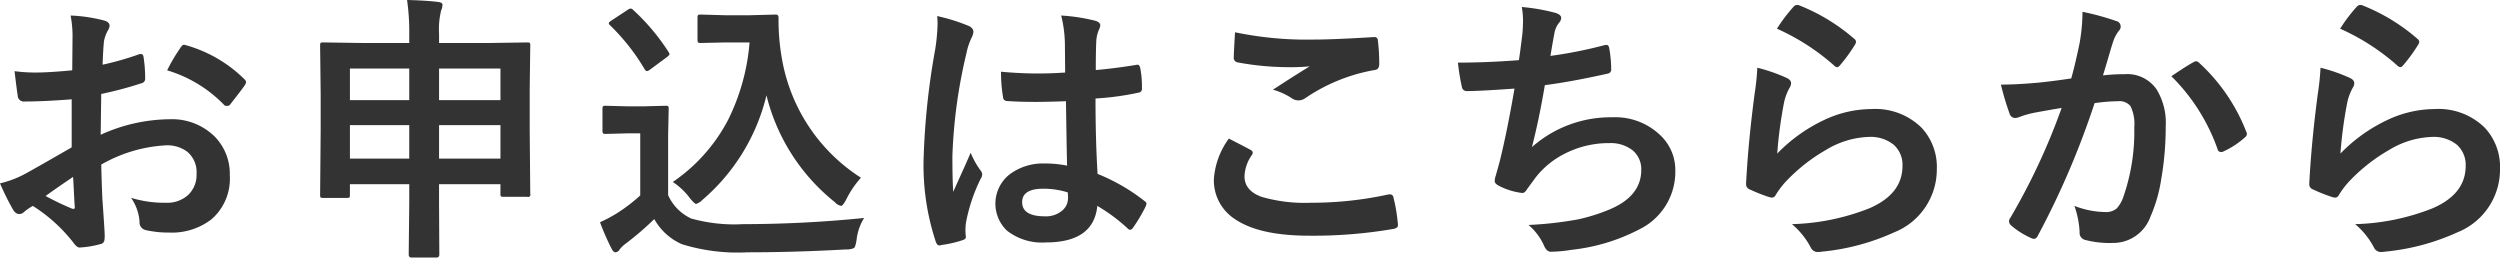 <svg xmlns="http://www.w3.org/2000/svg" width="204.425" height="21.057" viewBox="0 0 204.425 21.057">
  <defs>
    <style>
      .a {
        fill: #333;
      }
    </style>
  </defs>
  <g>
    <path class="a" d="M5.907,5.75,5.93,3.122A8.737,8.737,0,0,0,5.772,1.269a12.993,12.993,0,0,1,2.729.404q.461.124.46.438a.829.829,0,0,1-.135.371,2.923,2.923,0,0,0-.326.898Q8.434,4.043,8.389,5.29a23.818,23.818,0,0,0,2.954-.842A.457.457,0,0,1,11.5,4.414q.202,0,.236.236a11.58,11.58,0,0,1,.135,1.786.366.366,0,0,1-.303.371,30.872,30.872,0,0,1-3.29.876l-.045,3.336a13.858,13.858,0,0,1,5.66-1.269,4.963,4.963,0,0,1,3.684,1.438,4.341,4.341,0,0,1,1.213,3.156,4.38,4.38,0,0,1-1.505,3.594,5.317,5.317,0,0,1-3.482,1.078,8.285,8.285,0,0,1-1.887-.202.643.643,0,0,1-.505-.696,3.859,3.859,0,0,0-.696-1.943,9.255,9.255,0,0,0,2.875.404,2.515,2.515,0,0,0,1.808-.651,2.258,2.258,0,0,0,.674-1.718,2.172,2.172,0,0,0-.752-1.797,2.74,2.74,0,0,0-1.774-.528,11.889,11.889,0,0,0-5.267,1.572q.034,1.472.09,2.763.191,2.684.191,2.987a2.103,2.103,0,0,1-.034.494.393.393,0,0,1-.314.258,7.94,7.94,0,0,1-1.696.281q-.225.022-.562-.46a13.062,13.062,0,0,0-3.268-2.942,4.023,4.023,0,0,0-.73.505.557.557,0,0,1-.393.157q-.28,0-.505-.371A21.371,21.371,0,0,1,0,14.993a8.206,8.206,0,0,0,2.111-.809q1.044-.573,3.751-2.134V8.12q-2.302.18-3.863.18a.493.493,0,0,1-.55-.483q-.09-.55-.258-1.999A12.372,12.372,0,0,0,2.987,5.93Q3.975,5.93,5.907,5.75Zm.067,8.715q-1.46.989-2.246,1.561a22.616,22.616,0,0,0,2.156,1.033.475.475,0,0,0,.123.022c.075,0,.112-.045.112-.135a.217.217,0,0,0-.011-.067q-.023-.348-.067-1.235Q5.997,14.746,5.975,14.465ZM13.668,5.75a14.198,14.198,0,0,1,1.056-1.797q.18-.292.303-.292a.494.494,0,0,1,.09.011A11.056,11.056,0,0,1,19.99,6.48a.407.407,0,0,1,.135.236.781.781,0,0,1-.09.225q-.191.292-.651.876-.505.651-.595.764c-.038.052-.12.079-.247.079-.112,0-.184-.026-.213-.079A10.79,10.79,0,0,0,13.668,5.75Z"/>
    <path class="a" d="M33.285,0q1.493.034,2.527.157.371.045.371.225A1.278,1.278,0,0,1,36.07.865a6.383,6.383,0,0,0-.168,1.887v.764h4.054L43.101,3.47c.127,0,.202.015.225.045a.419.419,0,0,1,.034.213L43.314,7.266V10.624l.045,5.222a.188.188,0,0,1-.247.247H41.18c-.128,0-.202-.015-.225-.045a.385.385,0,0,1-.034-.202V15.06h-5.02v1.494l.022,4.256q0,.247-.225.247H33.645q-.225,0-.225-.247l.045-4.234V15.06H28.613v.876c0,.12-.015.191-.045.213a.418.418,0,0,1-.213.034H26.423c-.12,0-.191-.015-.213-.045a.386.386,0,0,1-.034-.202l.045-5.245V7.704l-.045-3.976q0-.191.045-.225a.418.418,0,0,1,.213-.034l3.144.045h3.886V2.796A17.913,17.913,0,0,0,33.285,0ZM28.613,5.604V8.187h4.851V5.604Zm0,7.367h4.851v-2.74H28.613ZM40.922,5.604h-5.02V8.187h5.02Zm-5.02,7.367h5.02v-2.74h-5.02Z"/>
    <path class="a" d="M70.659,17.823A4.284,4.284,0,0,0,70.041,19.62q-.09.573-.213.663a1.408,1.408,0,0,1-.64.112q-4.167.236-8.052.236a15.468,15.468,0,0,1-5.379-.663,4.786,4.786,0,0,1-2.257-2.055,24.236,24.236,0,0,1-2.37,2.033,2.38,2.38,0,0,0-.46.449.429.429,0,0,1-.337.236c-.12,0-.229-.101-.326-.303a19.332,19.332,0,0,1-.943-2.156,12.572,12.572,0,0,0,1.359-.719A13.769,13.769,0,0,0,52.353,15.981V10.905H51.23l-1.685.045c-.135,0-.213-.018-.236-.056a.356.356,0,0,1-.045-.225V8.895c0-.12.019-.191.056-.213a.453.453,0,0,1,.225-.034l1.685.045h1.471l1.718-.045a.356.356,0,0,1,.225.045.387.387,0,0,1,.034.202l-.045,2.19v4.874A3.831,3.831,0,0,0,56.52,17.868a13.107,13.107,0,0,0,4.256.46A98.64,98.64,0,0,0,70.659,17.823ZM49.882,2.066a.276.276,0,0,1-.101-.169q0-.078.225-.225l1.28-.842a.761.761,0,0,1,.281-.135.348.348,0,0,1,.202.112,17.339,17.339,0,0,1,2.886,3.425.44.44,0,0,1,.09.191q0,.09-.213.247L53.195,5.66a.781.781,0,0,1-.292.157q-.09,0-.191-.157A17.09,17.09,0,0,0,49.882,2.066ZM55.015,14.88A13.963,13.963,0,0,0,59.541,9.793,17.332,17.332,0,0,0,61.292,3.47h-1.999l-1.977.045c-.135,0-.213-.018-.236-.056a.331.331,0,0,1-.045-.213V1.449q0-.191.056-.225a.454.454,0,0,1,.225-.034l1.977.056h2.044l2.1-.056q.225,0,.225.258a17.962,17.962,0,0,0,.281,3.38,14.464,14.464,0,0,0,2.37,5.772A14.387,14.387,0,0,0,70.4,14.532a7.904,7.904,0,0,0-1.213,1.797q-.27.505-.415.505a.913.913,0,0,1-.505-.303,16.092,16.092,0,0,1-5.593-8.737,16.256,16.256,0,0,1-5.245,8.558,1.331,1.331,0,0,1-.505.326q-.112,0-.483-.438A5.552,5.552,0,0,0,55.015,14.88Z"/>
    <path class="a" d="M76.631,1.314a15.333,15.333,0,0,1,2.617.82q.348.191.348.46A1.217,1.217,0,0,1,79.439,3.1a5.308,5.308,0,0,0-.416,1.269,41.754,41.754,0,0,0-1.145,8.378q0,1.977.067,2.942.168-.382.752-1.673.415-.91.674-1.527A6.727,6.727,0,0,0,80.18,13.937a.528.528,0,0,1,.135.326.725.725,0,0,1-.135.371A14.076,14.076,0,0,0,79.001,18.126a4.254,4.254,0,0,0-.022,1.224v.045q0,.157-.281.247a9.43,9.43,0,0,1-1.718.393.664.664,0,0,1-.18.034q-.169,0-.281-.303a19.839,19.839,0,0,1-.988-7.019,59.691,59.691,0,0,1,.943-8.726,15.647,15.647,0,0,0,.191-2.066A5.603,5.603,0,0,0,76.631,1.314Zm10.624,12.23q-.044-1.898-.09-5.267-1.617.056-2.527.056-1.236,0-2.212-.067-.382,0-.404-.303a12.24,12.24,0,0,1-.169-2.1q1.527.146,3.066.146,1.078,0,2.179-.079l-.022-2.415a10.233,10.233,0,0,0-.303-2.246,15.069,15.069,0,0,1,2.785.427q.415.124.415.393a1.523,1.523,0,0,1-.135.393,2.674,2.674,0,0,0-.19.809q-.045.775-.045,2.437,1.538-.135,3.268-.415a.639.639,0,0,1,.146-.022c.111,0,.186.097.225.292a8.096,8.096,0,0,1,.135,1.64.304.304,0,0,1-.259.348,22.823,22.823,0,0,1-3.538.483q0,3.392.169,6.166a15.579,15.579,0,0,1,3.818,2.201c.12.083.18.161.18.236a.68.68,0,0,1-.067.225,13.112,13.112,0,0,1-1.056,1.774.301.301,0,0,1-.214.135.307.307,0,0,1-.201-.112,14.173,14.173,0,0,0-2.482-1.842q-.293,2.988-4.212,2.987a4.632,4.632,0,0,1-3.189-.977,3.046,3.046,0,0,1,.359-4.683,4.58,4.58,0,0,1,2.74-.797A9.217,9.217,0,0,1,87.255,13.544Zm.057,2.19a6.566,6.566,0,0,0-2-.303q-1.729,0-1.73,1.101,0,1.157,1.864,1.157a2.042,2.042,0,0,0,1.437-.494,1.312,1.312,0,0,0,.449-1A3.932,3.932,0,0,0,87.312,15.734Z"/>
    <path class="a" d="M100.483,11.332q.886.449,1.774.921c.119.067.18.142.18.225a.39.39,0,0,1-.067.191,3.212,3.212,0,0,0-.606,1.752q0,1.179,1.426,1.685a12.716,12.716,0,0,0,4.032.472,29.213,29.213,0,0,0,6.233-.663,1.179,1.179,0,0,1,.201-.022.268.268,0,0,1,.281.236,13.117,13.117,0,0,1,.371,2.246v.045q0,.236-.394.303a38.549,38.549,0,0,1-6.862.55q-4.087,0-6.075-1.359a3.768,3.768,0,0,1-1.718-3.291A6.373,6.373,0,0,1,100.483,11.332Zm.505-8.692a28.832,28.832,0,0,0,6.458.595q1.583,0,4.874-.202h.067a.258.258,0,0,1,.28.258,15.388,15.388,0,0,1,.113,1.954q0,.449-.394.483a14.469,14.469,0,0,0-5.626,2.28.989.989,0,0,1-.584.202,1.004,1.004,0,0,1-.483-.135,5.457,5.457,0,0,0-1.606-.741q1.877-1.224,3.01-1.909a17.103,17.103,0,0,1-1.887.067,22.867,22.867,0,0,1-4.02-.393.373.373,0,0,1-.304-.415Q100.887,4.324,100.988,2.639Z"/>
    <path class="a" d="M124.201,4.919q.1-.64.28-2.111c.038-.419.056-.782.056-1.089A6.33,6.33,0,0,0,124.436.573a15.652,15.652,0,0,1,2.763.483c.307.097.461.236.461.415a.66.66,0,0,1-.158.371,1.858,1.858,0,0,0-.393.842q-.236,1.28-.326,1.887a36.457,36.457,0,0,0,4.324-.854,1.097,1.097,0,0,1,.247-.045q.192,0,.235.281a10.079,10.079,0,0,1,.158,1.696.332.332,0,0,1-.281.371q-2.977.663-5.144.943-.462,2.752-1.056,5.065a9.711,9.711,0,0,1,6.592-2.437,5.3,5.3,0,0,1,3.887,1.449,3.905,3.905,0,0,1,1.246,2.897,5.234,5.234,0,0,1-2.628,4.649,15.572,15.572,0,0,1-5.862,1.842,11.197,11.197,0,0,1-1.695.157q-.349,0-.573-.55a4.753,4.753,0,0,0-1.247-1.64,29.726,29.726,0,0,0,4.066-.46,15.094,15.094,0,0,0,2.537-.797q2.618-1.089,2.617-3.246a1.995,1.995,0,0,0-.741-1.628,2.93,2.93,0,0,0-1.876-.562,7.919,7.919,0,0,0-3.684.887,6.973,6.973,0,0,0-2.369,1.965l-.641.876c-.142.232-.27.348-.381.348h-.057a5.536,5.536,0,0,1-1.73-.505q-.505-.224-.505-.46a1.479,1.479,0,0,1,.09-.461q.111-.393.303-1.089.607-2.414,1.225-6.019-2.808.202-3.863.202A.391.391,0,0,1,119.54,7.12a17.595,17.595,0,0,1-.325-1.999Q121.549,5.121,124.201,4.919Z"/>
    <path class="a" d="M143.695,5.537a13.714,13.714,0,0,1,2.392.831q.371.169.37.438a.703.703,0,0,1-.111.348,4.333,4.333,0,0,0-.461,1.213,35.326,35.326,0,0,0-.561,4.189,13.097,13.097,0,0,1,3.853-2.752,9.138,9.138,0,0,1,3.84-.887,5.397,5.397,0,0,1,4.111,1.527,4.707,4.707,0,0,1,1.246,3.392,5.531,5.531,0,0,1-3.471,5.155,18.442,18.442,0,0,1-5.896,1.583,2.739,2.739,0,0,1-.359.034.63.63,0,0,1-.562-.326,6.271,6.271,0,0,0-1.56-1.954,18.474,18.474,0,0,0,6.322-1.292q2.719-1.168,2.718-3.47a2.197,2.197,0,0,0-.73-1.741,3.018,3.018,0,0,0-2.033-.629,7.18,7.18,0,0,0-3.481,1.056,14.277,14.277,0,0,0-3.144,2.437,6.952,6.952,0,0,0-.988,1.269.344.344,0,0,1-.28.202,1.086,1.086,0,0,1-.248-.045,13.203,13.203,0,0,1-1.561-.618.458.458,0,0,1-.326-.46q.18-3.47.708-7.423A19.561,19.561,0,0,0,143.695,5.537ZM145.3,2.347A12.969,12.969,0,0,1,146.66.55a.419.419,0,0,1,.291-.146.542.542,0,0,1,.146.022,15.593,15.593,0,0,1,4.515,2.74.366.366,0,0,1,.157.258.663.663,0,0,1-.112.27A12.782,12.782,0,0,1,150.478,5.312c-.098.12-.18.18-.248.18a.431.431,0,0,1-.28-.157A18.211,18.211,0,0,0,145.3,2.347Z"/>
    <path class="a" d="M169.365,6.413q.349-1.247.686-2.897a15.23,15.23,0,0,0,.236-2.549,20.677,20.677,0,0,1,2.751.752.454.454,0,0,1,.37.46.483.483,0,0,1-.156.348,3.007,3.007,0,0,0-.461.876q-.169.517-.438,1.46-.259.865-.394,1.303a15.108,15.108,0,0,1,1.797-.101A2.911,2.911,0,0,1,176.339,7.3a5.221,5.221,0,0,1,.752,3.021,25.092,25.092,0,0,1-.37,4.346,12.176,12.176,0,0,1-.876,3.043,3.24,3.24,0,0,1-3.1,2.156,7.768,7.768,0,0,1-2.279-.258.597.597,0,0,1-.416-.64,7.429,7.429,0,0,0-.427-2.134,7.157,7.157,0,0,0,2.526.505,1.352,1.352,0,0,0,.933-.292,2.667,2.667,0,0,0,.539-.932,16.151,16.151,0,0,0,.898-5.694,3.299,3.299,0,0,0-.314-1.752,1.166,1.166,0,0,0-.999-.393,14.987,14.987,0,0,0-1.932.157,67.719,67.719,0,0,1-4.627,10.815q-.124.281-.338.281a.564.564,0,0,1-.258-.079,6.557,6.557,0,0,1-1.595-1.011.501.501,0,0,1-.18-.337.435.435,0,0,1,.09-.258A52.461,52.461,0,0,0,168.58,8.827q-.787.124-2.246.393a8.029,8.029,0,0,0-1.27.371.846.846,0,0,1-.281.056.474.474,0,0,1-.46-.359,22.04,22.04,0,0,1-.708-2.37q1.27,0,3.033-.157Q167.893,6.637,169.365,6.413Zm8.188-.18q1.292-.876,1.864-1.179a.313.313,0,0,1,.157-.045.437.437,0,0,1,.281.157,15.007,15.007,0,0,1,3.818,5.593.524.524,0,0,1,.056.202.346.346,0,0,1-.145.258,6.937,6.937,0,0,1-1.73,1.145.489.489,0,0,1-.235.067.288.288,0,0,1-.292-.247A15.724,15.724,0,0,0,177.552,6.233Z"/>
    <path class="a" d="M189.748,5.537a13.72,13.72,0,0,1,2.392.831q.37.169.37.438a.703.703,0,0,1-.111.348,4.339,4.339,0,0,0-.461,1.213,35.367,35.367,0,0,0-.561,4.189,13.097,13.097,0,0,1,3.853-2.752,9.139,9.139,0,0,1,3.84-.887,5.397,5.397,0,0,1,4.111,1.527,4.707,4.707,0,0,1,1.246,3.392,5.531,5.531,0,0,1-3.471,5.155,18.443,18.443,0,0,1-5.896,1.583,2.74,2.74,0,0,1-.359.034.629.629,0,0,1-.561-.326,6.271,6.271,0,0,0-1.561-1.954A18.474,18.474,0,0,0,198.9,17.037q2.719-1.168,2.718-3.47a2.197,2.197,0,0,0-.73-1.741,3.018,3.018,0,0,0-2.033-.629,7.18,7.18,0,0,0-3.482,1.056A14.28,14.28,0,0,0,192.229,14.69a6.956,6.956,0,0,0-.988,1.269.344.344,0,0,1-.28.202,1.087,1.087,0,0,1-.248-.045,13.193,13.193,0,0,1-1.56-.618.458.458,0,0,1-.326-.46q.18-3.47.708-7.423A19.571,19.571,0,0,0,189.748,5.537Zm1.605-3.189A12.969,12.969,0,0,1,192.712.55a.419.419,0,0,1,.291-.146.542.542,0,0,1,.146.022,15.594,15.594,0,0,1,4.515,2.74.366.366,0,0,1,.157.258.663.663,0,0,1-.112.27,12.791,12.791,0,0,1-1.179,1.617c-.098.12-.18.18-.248.18a.431.431,0,0,1-.28-.157A18.211,18.211,0,0,0,191.353,2.347Z"/>
  </g>
</svg>
